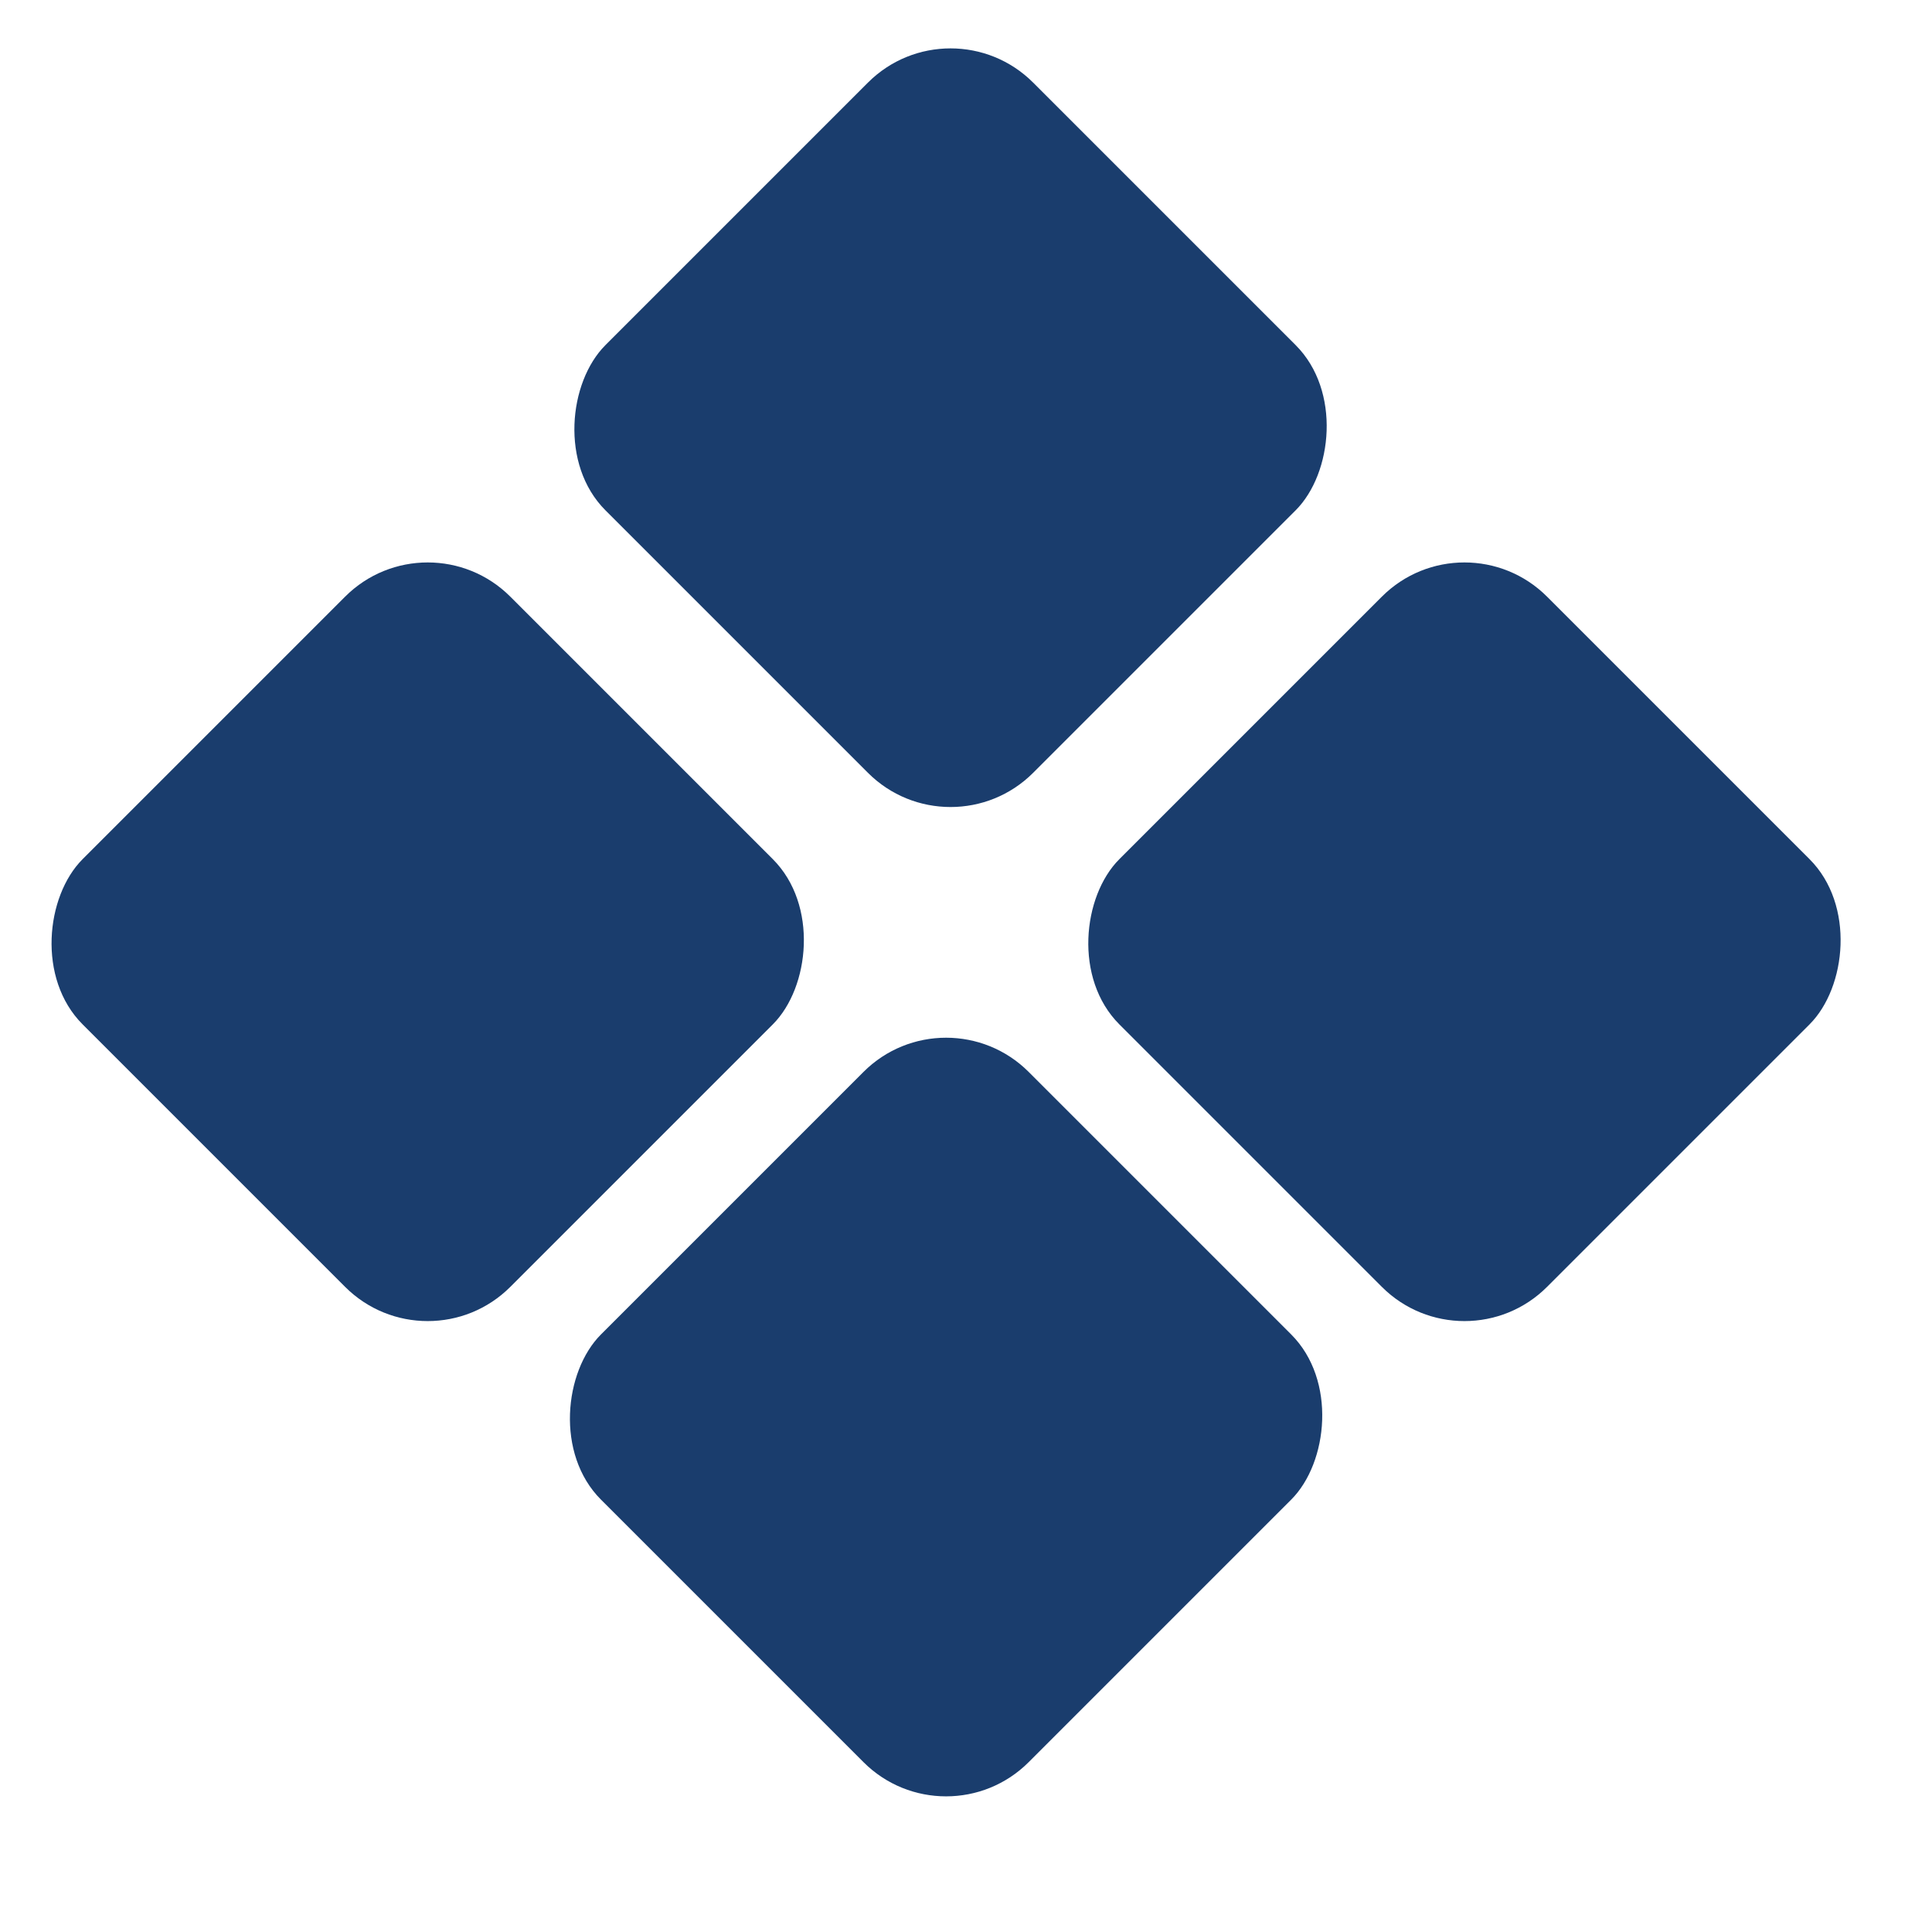<svg width="13" height="13" viewBox="0 0 13 13" fill="none" xmlns="http://www.w3.org/2000/svg">
<rect x="6.396" width="4.07" height="4.07" rx="0.786" transform="rotate(45 6.396 0)" fill="#1A3D6D"/>
<rect x="9.854" y="3.459" width="4.07" height="4.07" rx="0.786" transform="rotate(45 9.854 3.459)" fill="#1A3D6D"/>
<rect x="6.366" y="6.657" width="4.07" height="4.07" rx="0.786" transform="rotate(45 6.366 6.657)" fill="#1A3D6D"/>
<rect x="2.878" y="3.459" width="4.07" height="4.07" rx="0.786" transform="rotate(45 2.878 3.459)" fill="#1A3D6D"/>
</svg>
